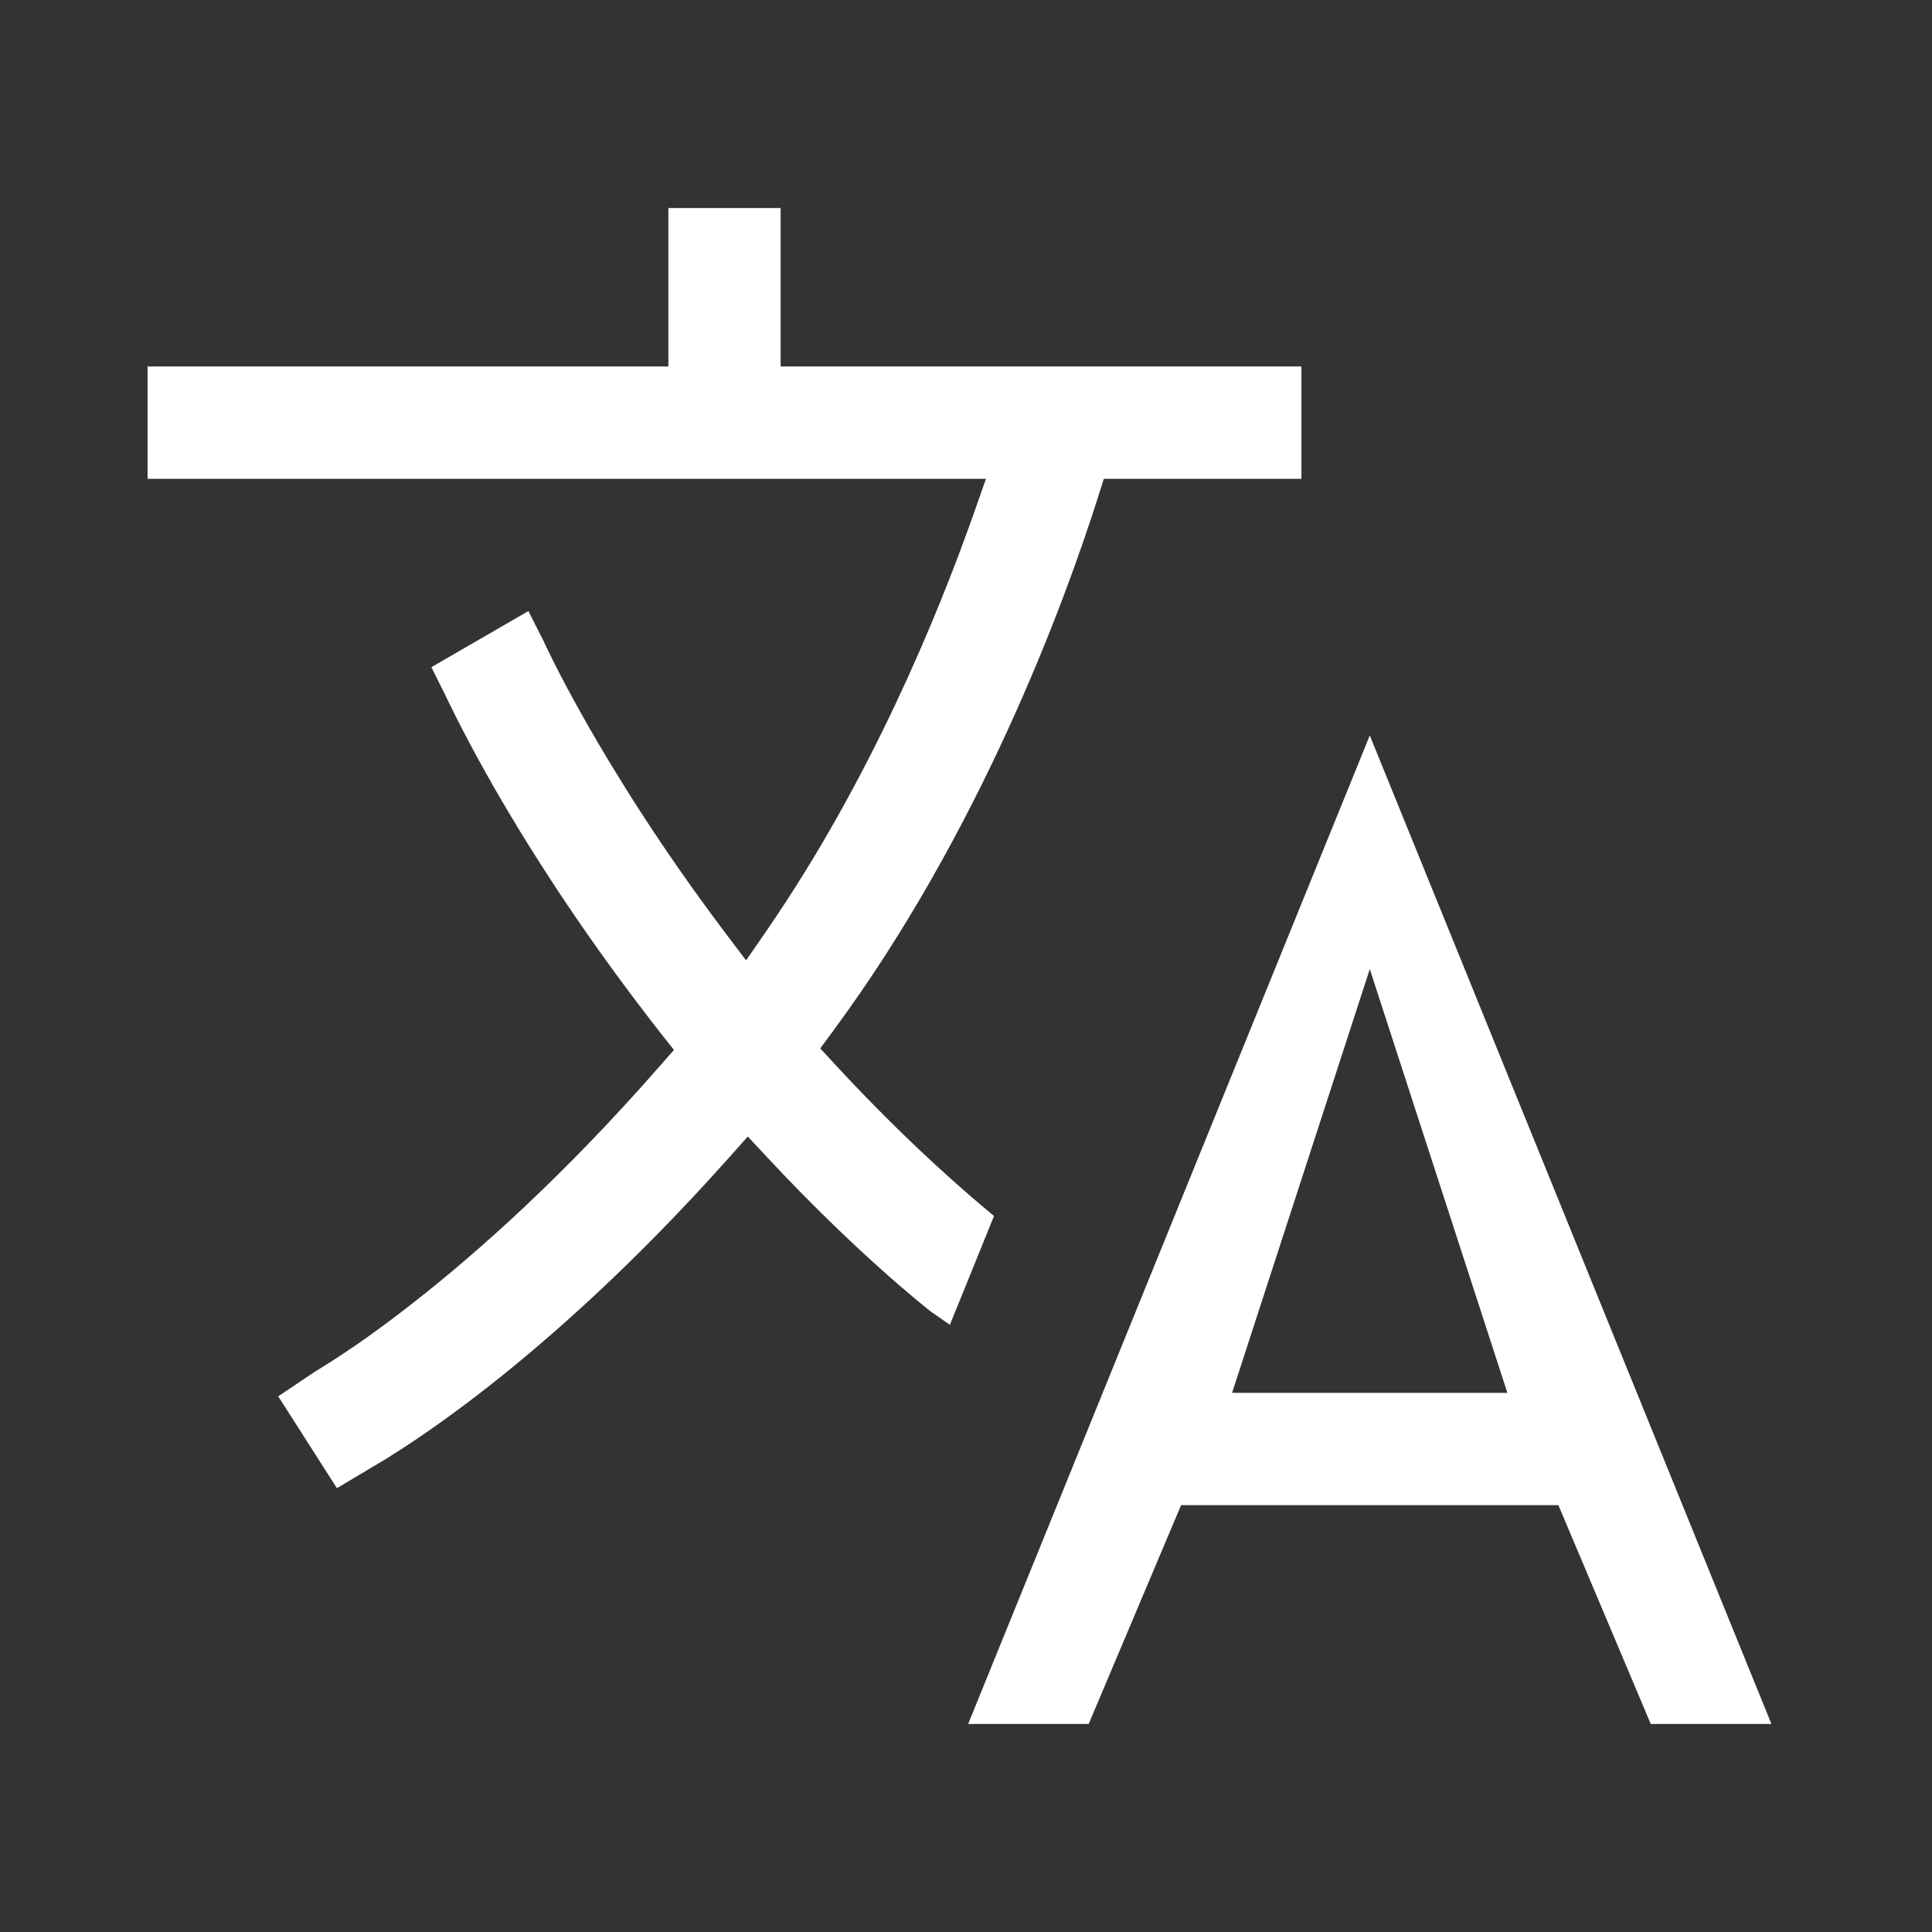 <svg width="18" height="18" viewBox="0 0 18 18" fill="none" xmlns="http://www.w3.org/2000/svg">
<rect x="0" y="0" width="18" height="18" fill="#333333" stroke="none"/>
<path d="M6.227 3.414V1.938H7.273V3.414H12.125V4.461H10.284L10.229 4.635C9.911 5.634 9.132 7.748 7.765 9.601L7.642 9.768L7.782 9.919C8.435 10.627 9.002 11.116 9.261 11.329L8.85 12.343L8.677 12.223C8.607 12.168 7.975 11.669 7.154 10.789L6.967 10.589L6.785 10.793C5.905 11.78 5.126 12.465 4.561 12.91C4.278 13.132 4.048 13.295 3.885 13.405C3.803 13.46 3.738 13.502 3.691 13.532L3.668 13.546C3.644 13.562 3.62 13.577 3.602 13.589L3.139 13.865L2.592 13.009L2.938 12.777L2.95 12.77C2.962 12.763 2.979 12.752 3.002 12.738C3.047 12.71 3.112 12.669 3.195 12.614C3.36 12.505 3.595 12.339 3.884 12.111C4.462 11.656 5.257 10.95 6.142 9.938L6.279 9.782L6.15 9.619C6.117 9.577 6.086 9.537 6.055 9.497L6.054 9.495C4.879 7.971 4.31 6.806 4.178 6.537C4.175 6.53 4.172 6.524 4.169 6.519C4.164 6.508 4.16 6.5 4.157 6.493L4.019 6.216L4.923 5.693L5.055 5.954L5.06 5.963C5.058 5.959 5.58 7.126 6.742 8.671L6.951 8.948L7.148 8.662C8.105 7.271 8.73 5.752 9.069 4.794L9.186 4.461H1.375V3.414H6.227Z" fill="white"/>
<path fill-rule="evenodd" clip-rule="evenodd" d="M10.143 16.062H9.02L12.762 6.852L16.504 16.062H15.38L14.519 14.023H11.004L10.143 16.062ZM14.044 12.977L12.762 9.029L11.479 12.977H14.044Z" fill="white"/>
</svg>
